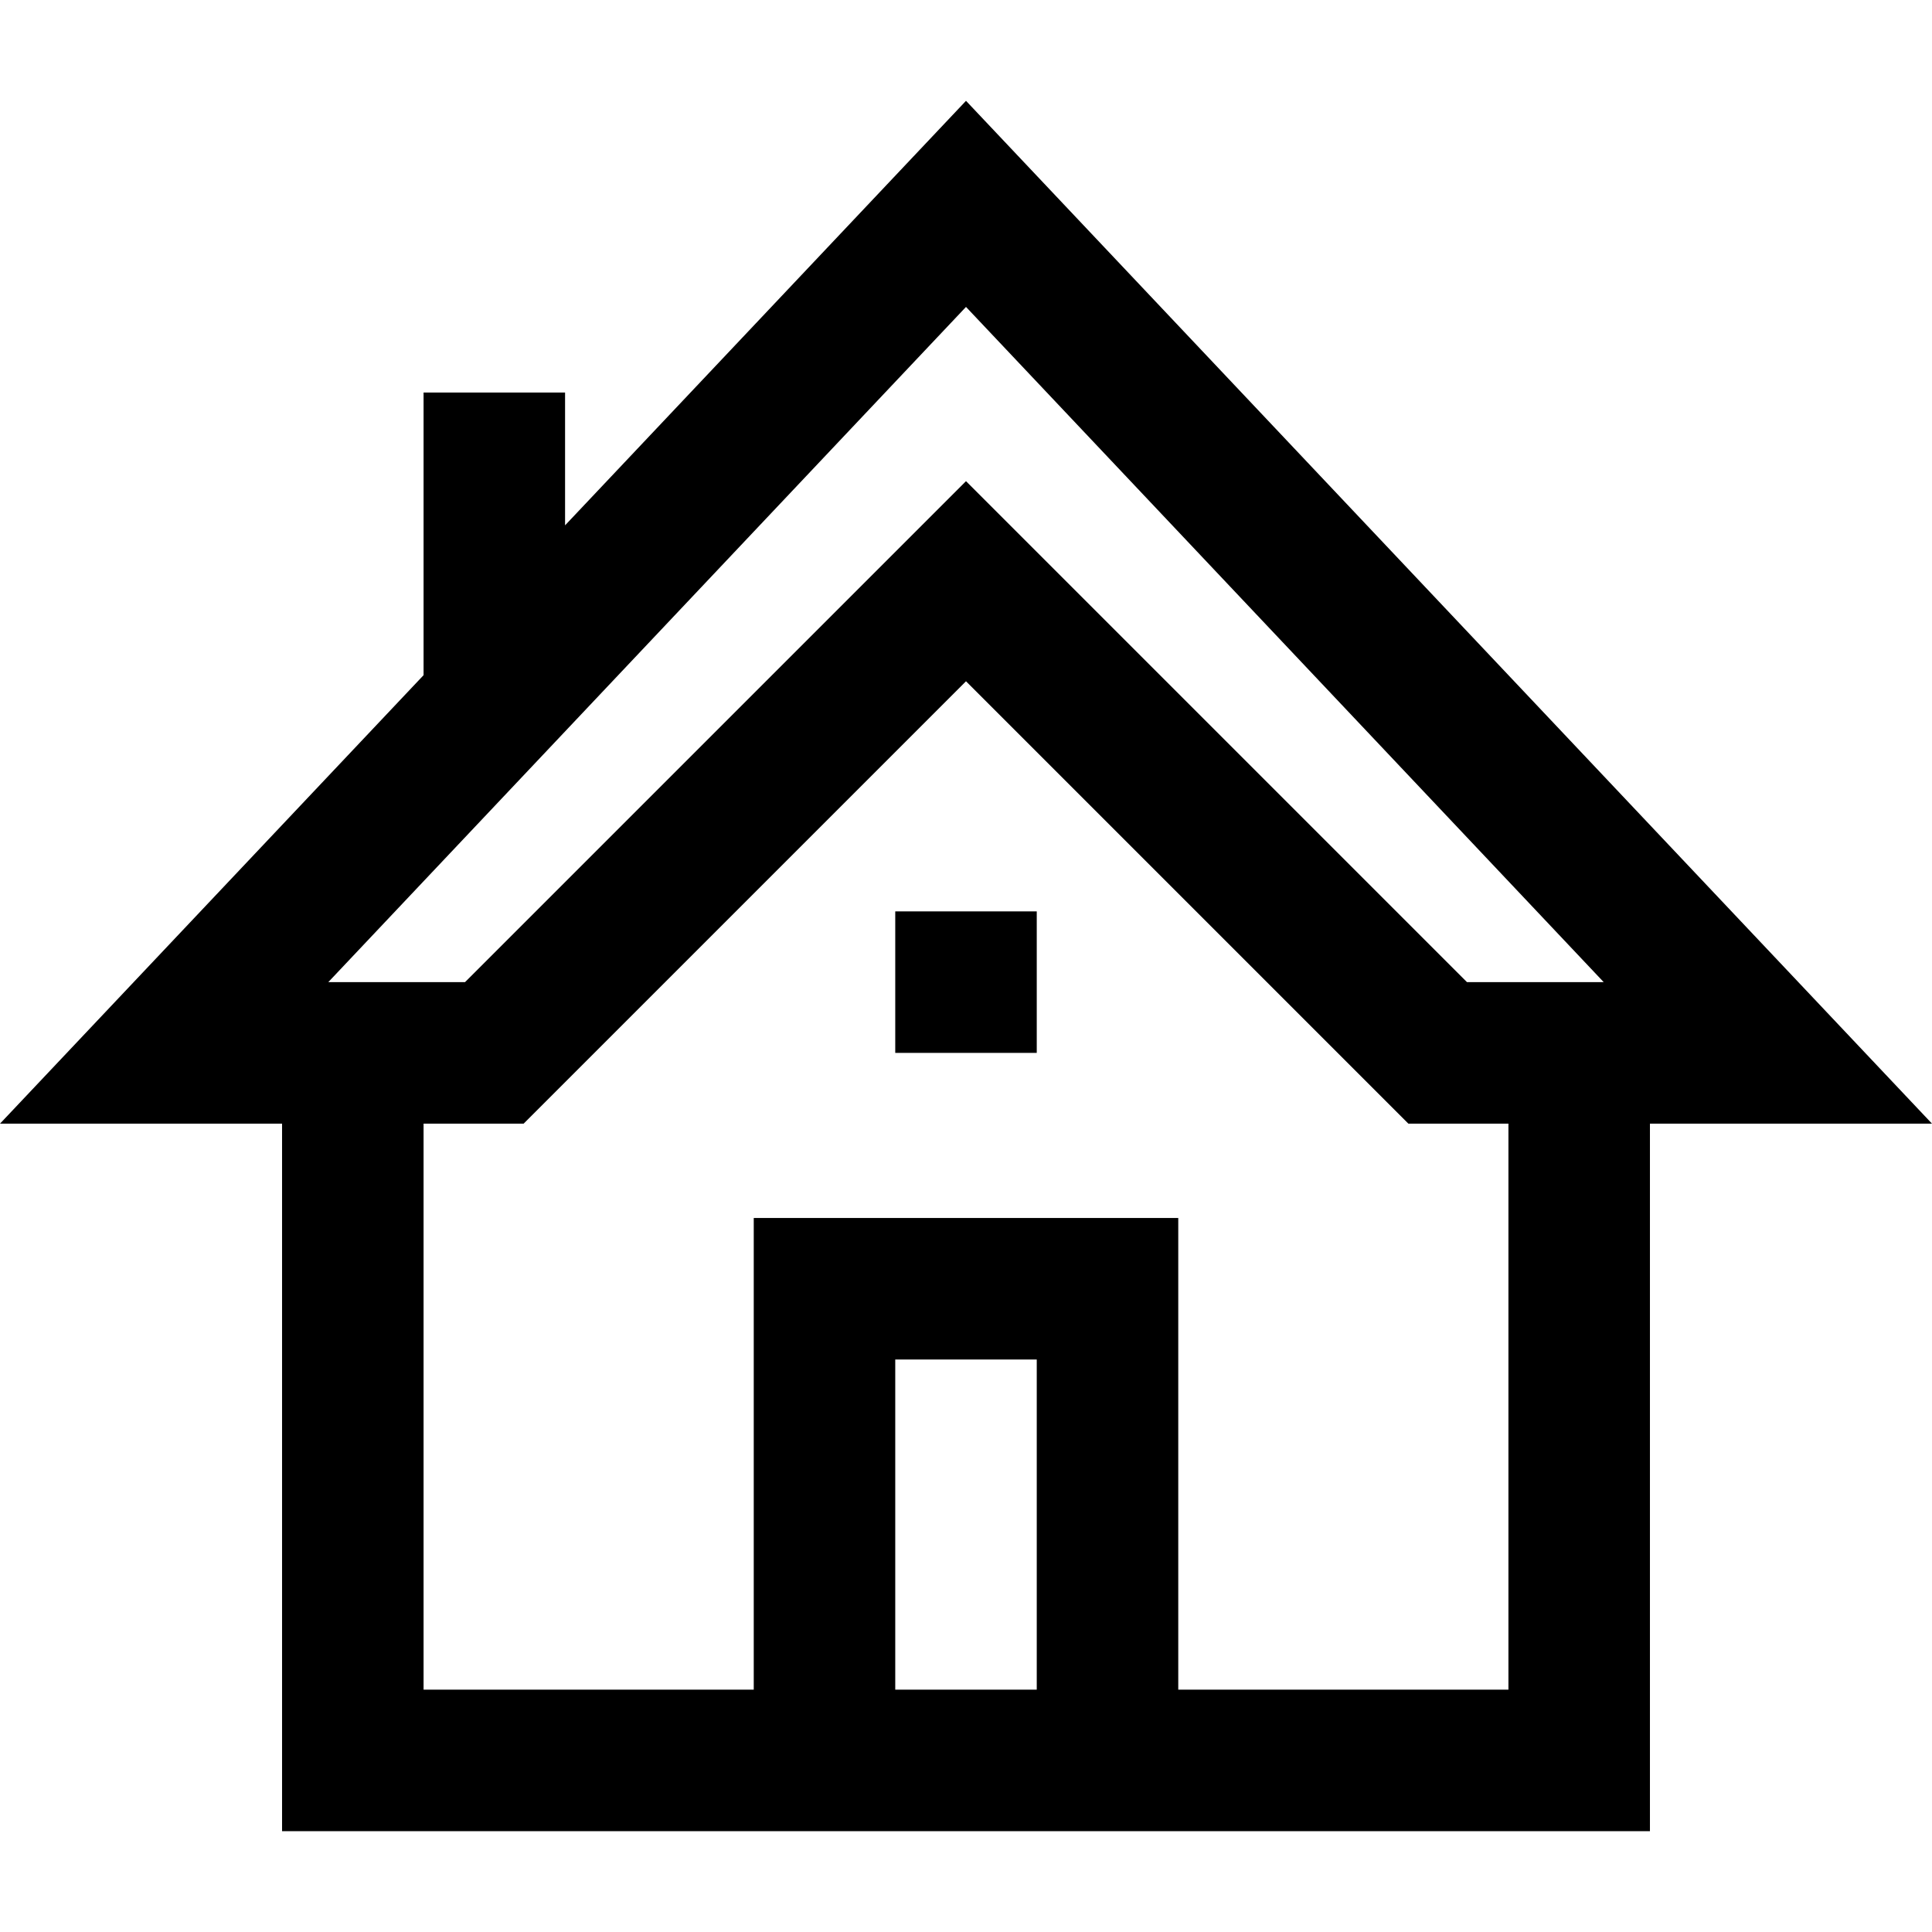 <?xml version="1.0" encoding="iso-8859-1"?>
<!-- Uploaded to: SVG Repo, www.svgrepo.com, Generator: SVG Repo Mixer Tools -->
<svg fill="#000000" version="1.1" id="Layer_1" xmlns="http://www.w3.org/2000/svg" xmlns:xlink="http://www.w3.org/1999/xlink" 
	 viewBox="0 0 512 512" xml:space="preserve">
<g>
	<g>
		<g>
			<polygon points="512,297.78 512,297.78 512,297.78 			"/>
			<path d="M149.749,139.22v-35.191h-37.5v74.899L0,297.78h74.749V485.28h362.502V297.78H512L256,26.719L149.749,139.22z
				 M274.75,447.78h-37.5v-87.5h37.5V447.78z M399.751,447.78h-87.5V322.78H199.75V447.78h-87.5V297.78h26.516L256,180.545
				L373.234,297.78h26.516V447.78z M388.767,260.279L256,127.511L123.232,260.279H86.998L256,81.336l169.002,178.943H388.767z"/>
		</g>
	</g>
</g>
<g>
	<g>
		<rect x="237.251" y="241.527" width="37.5" height="37.5"/>
	</g>
</g>
</svg>